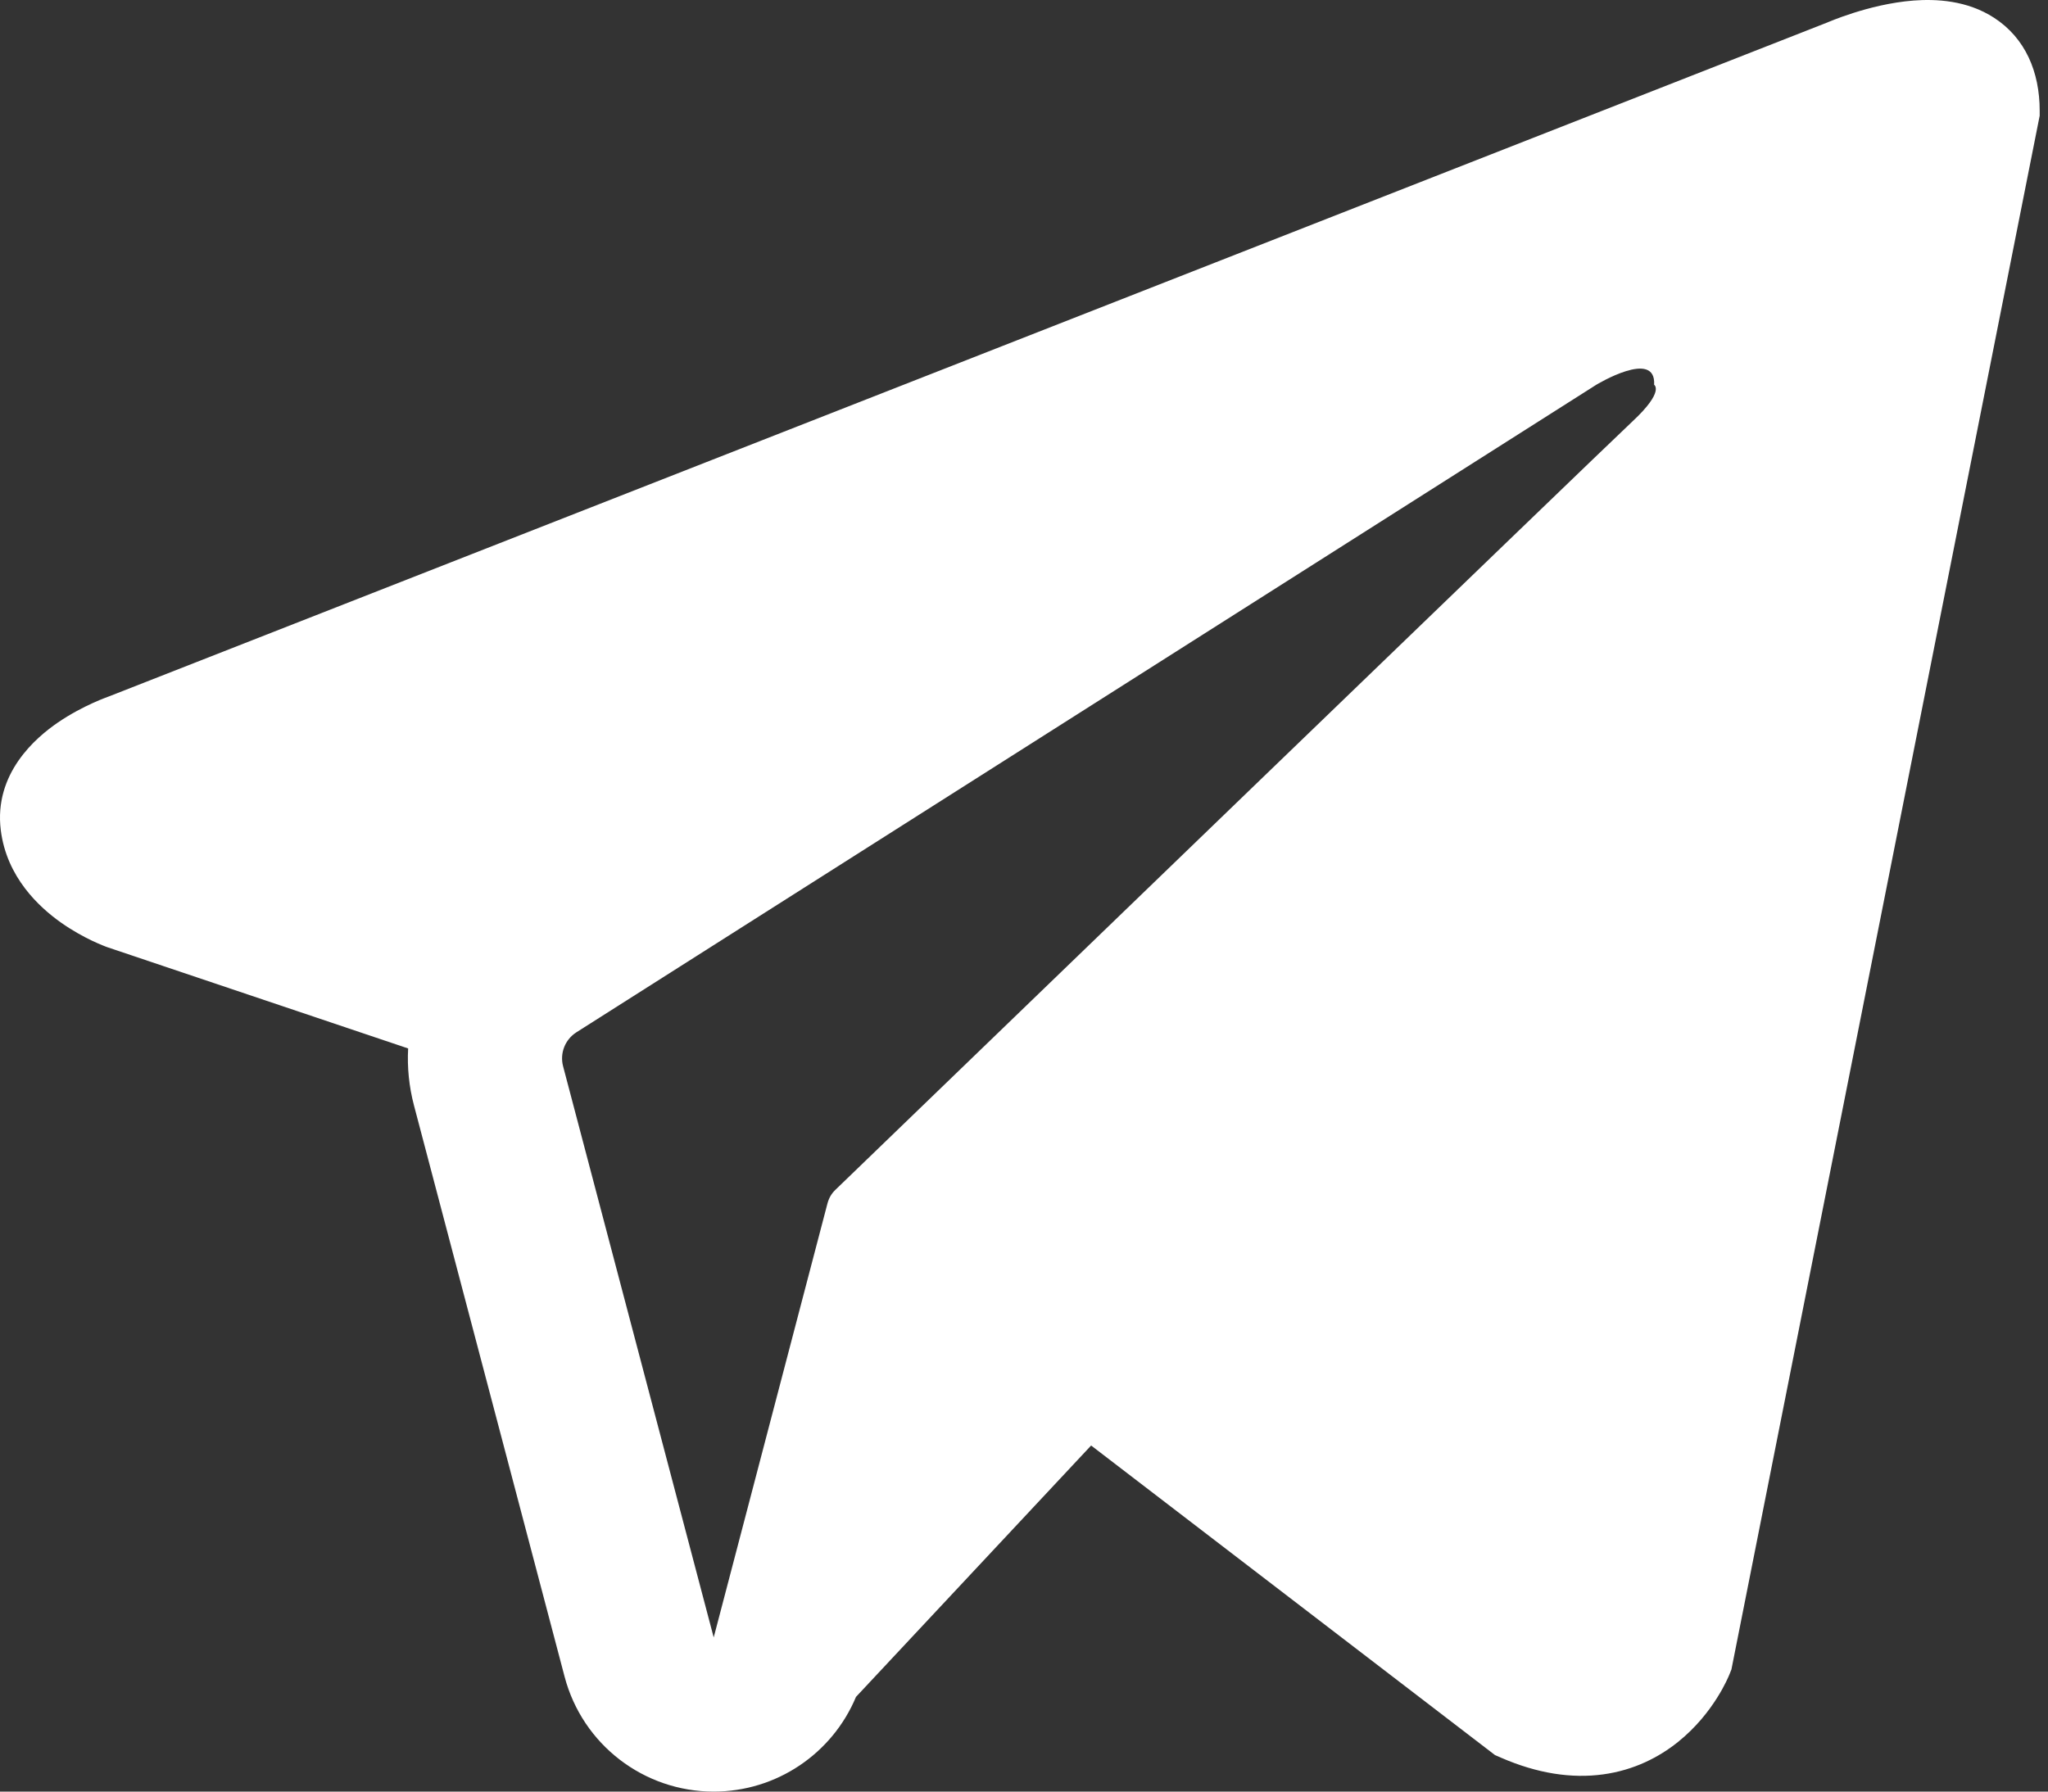 <?xml version="1.0" encoding="UTF-8"?> <svg xmlns="http://www.w3.org/2000/svg" width="80" height="70" viewBox="0 0 80 70" fill="none"><rect x="0" y="0" width="80" height="70" fill="#333333" stroke="none"/> <path fill-rule="evenodd" clip-rule="evenodd" d="M67.562 65.41L67.564 65.403L67.634 65.228L79.675 4.521V4.324C79.675 2.811 79.116 1.491 77.9 0.699C76.836 0.005 75.612 -0.044 74.754 0.021C73.846 0.09 72.991 0.317 72.398 0.505C72.093 0.602 71.838 0.696 71.656 0.766C71.564 0.802 71.49 0.832 71.436 0.854L71.383 0.877L4.248 27.213L4.23 27.219C4.194 27.232 4.146 27.25 4.088 27.273C3.972 27.318 3.815 27.382 3.63 27.466C3.268 27.63 2.767 27.884 2.259 28.231C1.396 28.822 -0.246 30.221 0.031 32.438C0.261 34.275 1.527 35.441 2.38 36.045C2.838 36.369 3.276 36.602 3.596 36.755C3.759 36.832 3.897 36.892 3.999 36.933C4.051 36.954 4.094 36.971 4.127 36.984L4.17 37L4.197 37.01L15.943 40.964C15.903 41.701 15.976 42.452 16.172 43.194L22.055 65.512C22.753 68.159 25.147 70.002 27.884 70C30.337 69.998 32.512 68.514 33.437 66.3L42.622 56.478L58.398 68.573L58.623 68.671C60.056 69.297 61.395 69.495 62.619 69.328C63.842 69.161 64.814 68.648 65.543 68.064C66.261 67.489 66.754 66.841 67.063 66.353C67.221 66.105 67.338 65.887 67.419 65.723C67.46 65.64 67.492 65.57 67.516 65.516L67.546 65.446L67.557 65.42L67.562 65.41ZM21.995 41.658C21.862 41.151 22.072 40.616 22.515 40.334L62.354 15.034C62.354 15.034 64.698 13.612 64.614 15.034C64.614 15.034 65.032 15.286 63.776 16.457C62.585 17.57 35.382 43.834 32.629 46.492C32.47 46.645 32.375 46.821 32.319 47.035L27.879 63.977L21.995 41.658Z" fill="white"></path> </svg> 